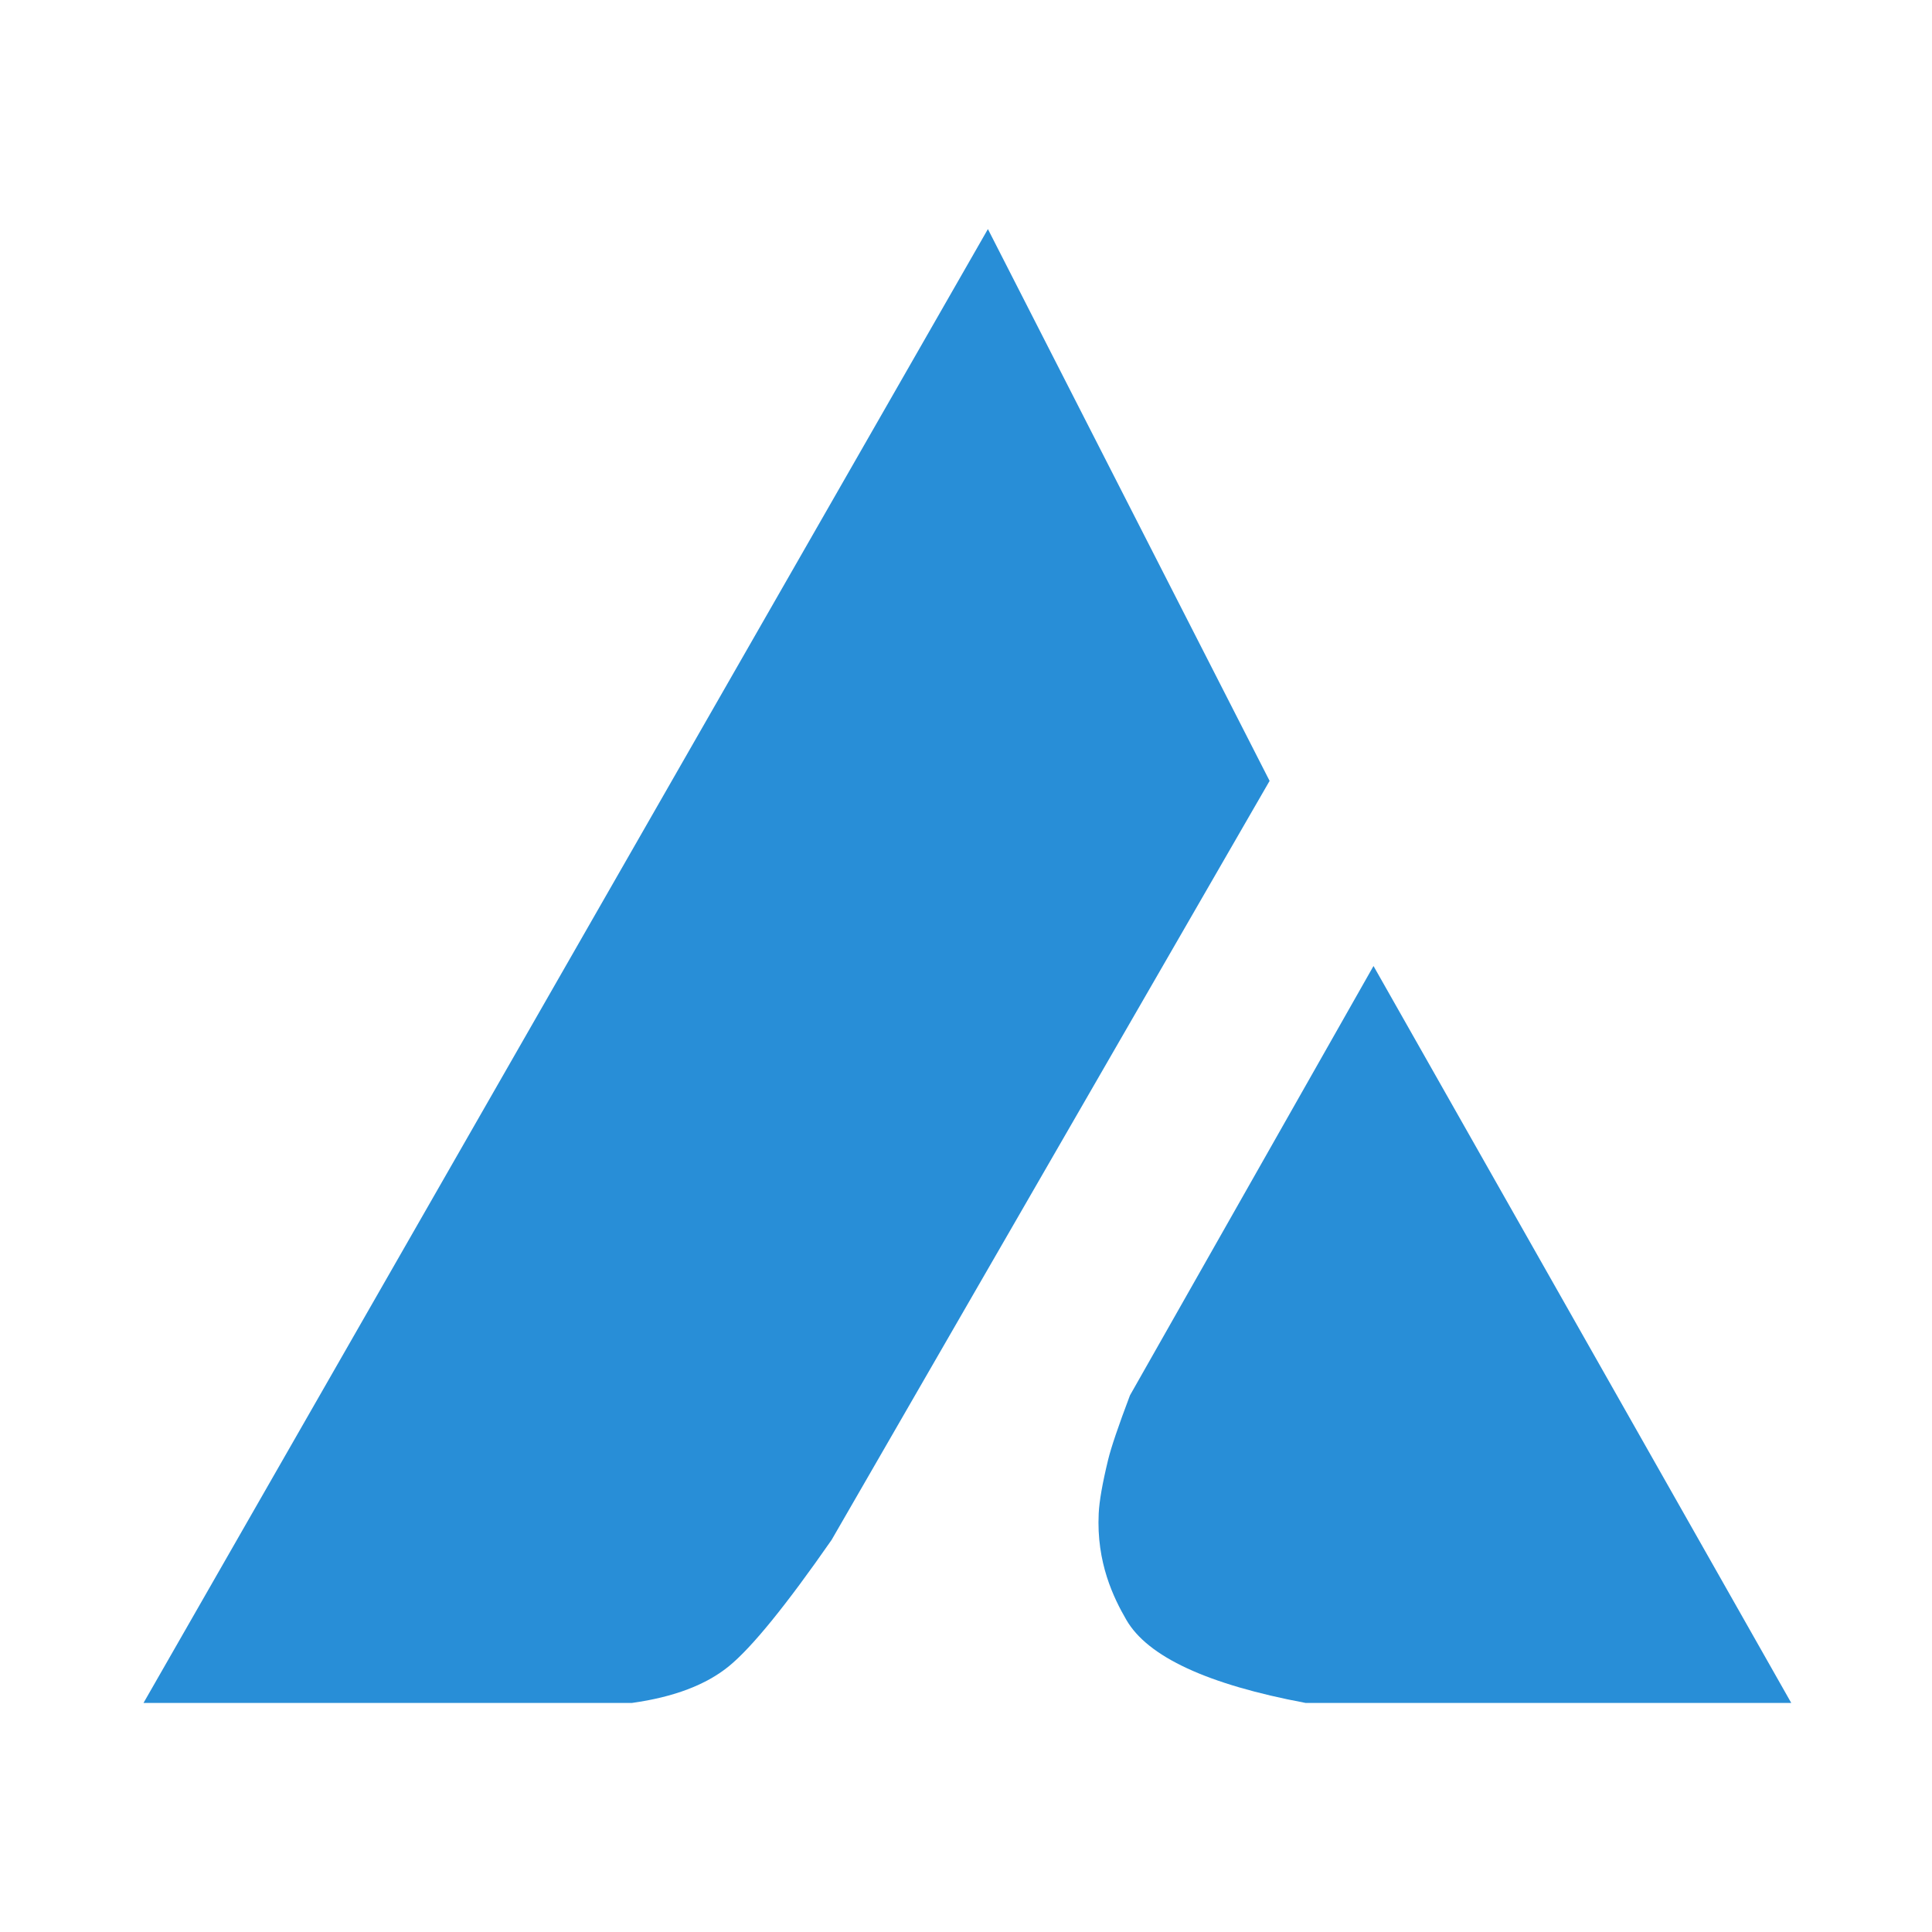 <?xml version="1.0" encoding="UTF-8"?>
<svg width="700px" height="700px" viewBox="0 0 700 700" version="1.1" xmlns="http://www.w3.org/2000/svg" xmlns:xlink="http://www.w3.org/1999/xlink">
    <title>elixirnote</title>
    <g id="elixirnote" stroke="none" stroke-width="1" fill="none" fill-rule="evenodd">
        <g id="Group" transform="translate(52, 83)" fill="#288ED7">
            <path d="M305.938,0 L0,534 L177.015,534 C192.133,531.892 203.834,527.453 212.118,520.684 C220.402,513.915 232.799,498.664 249.309,474.929 L408,199.929 L305.938,0 Z" id="Path-5"></path>
            <path d="M445.648,267 L357.402,422.576 C353.215,433.653 350.579,441.427 349.493,445.897 C347.444,454.334 346.307,460.801 346.084,465.298 C345.198,483.16 351.494,495.969 356.11,503.933 C363.855,517.296 385.484,527.318 420.997,534 L597,534 L445.648,267 Z" id="Path-6"></path>
        </g>
    </g>
</svg>
